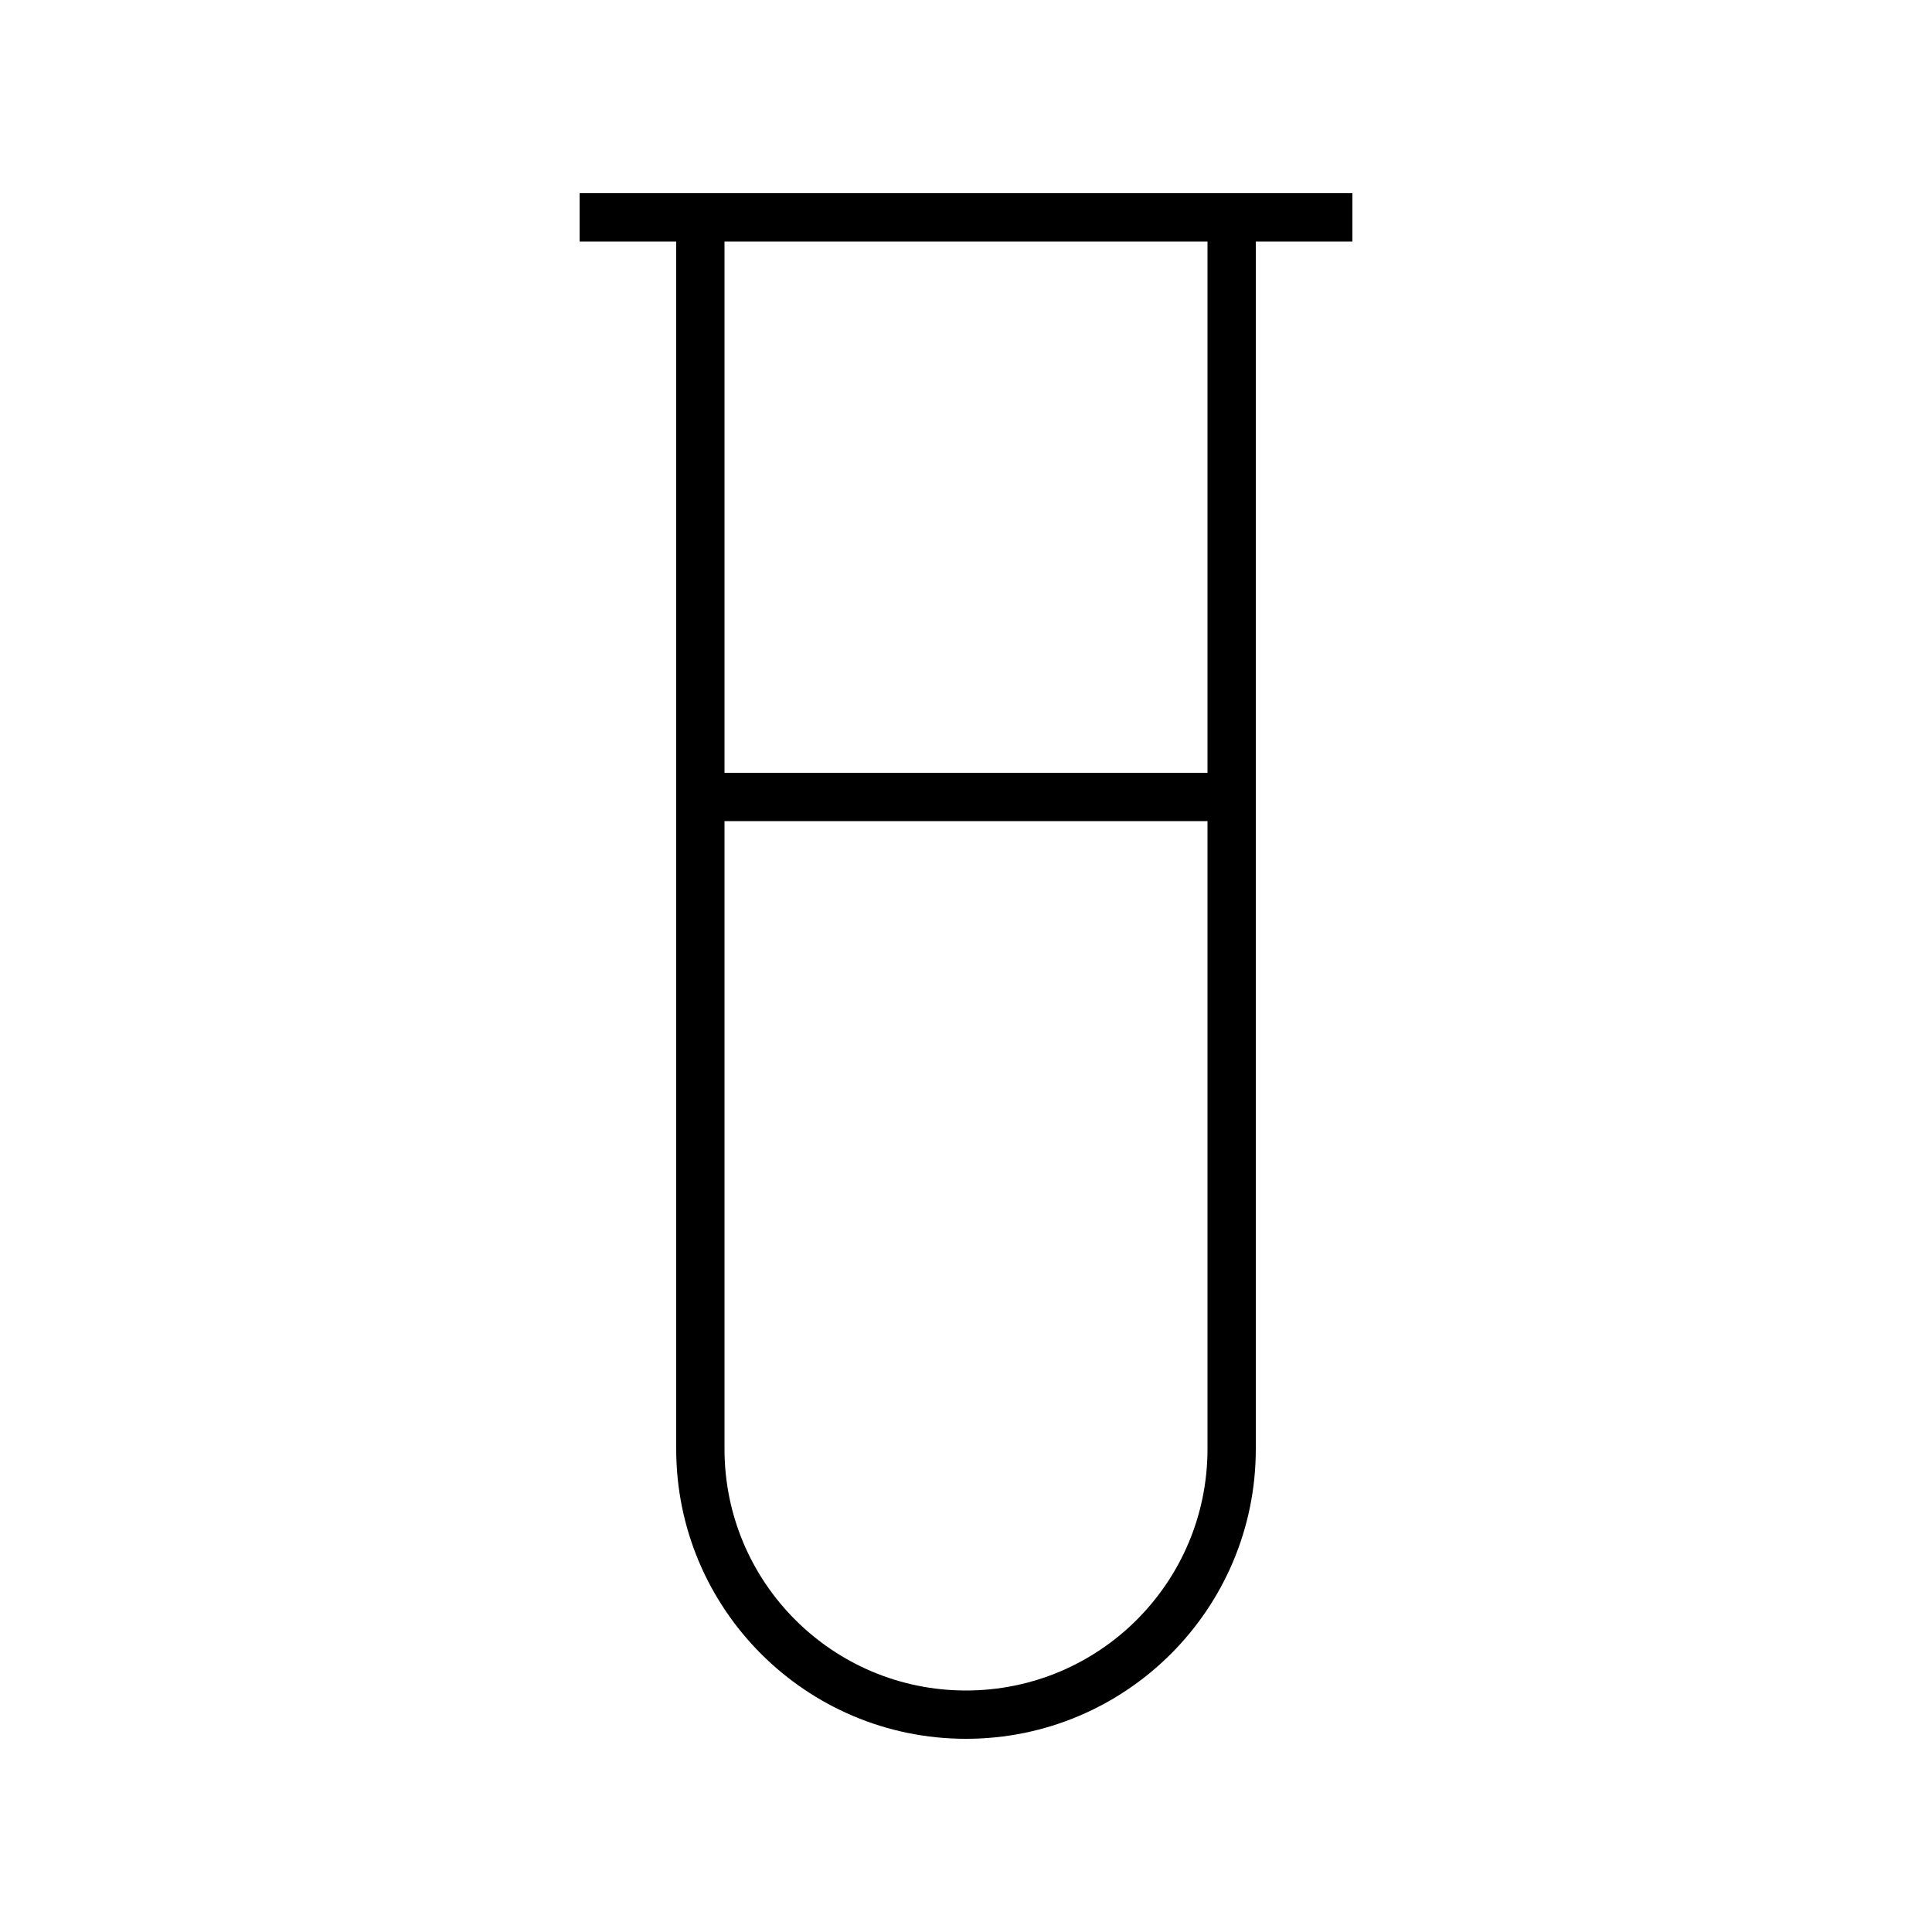 <svg xmlns="http://www.w3.org/2000/svg" viewBox="0 0 640 640"><!--! Font Awesome Pro 7.1.0 by @fontawesome - https://fontawesome.com License - https://fontawesome.com/license (Commercial License) Copyright 2025 Fonticons, Inc. --><path fill="currentColor" d="M192 64L448 64L448 80L416 80L416 480C416 533 373 576 320 576C267 576 224 533 224 480L224 80L192 80L192 64zM240 80L240 256L400 256L400 80L240 80zM240 272L240 480C240 524.2 275.8 560 320 560C364.2 560 400 524.2 400 480L400 272L240 272z"/></svg>